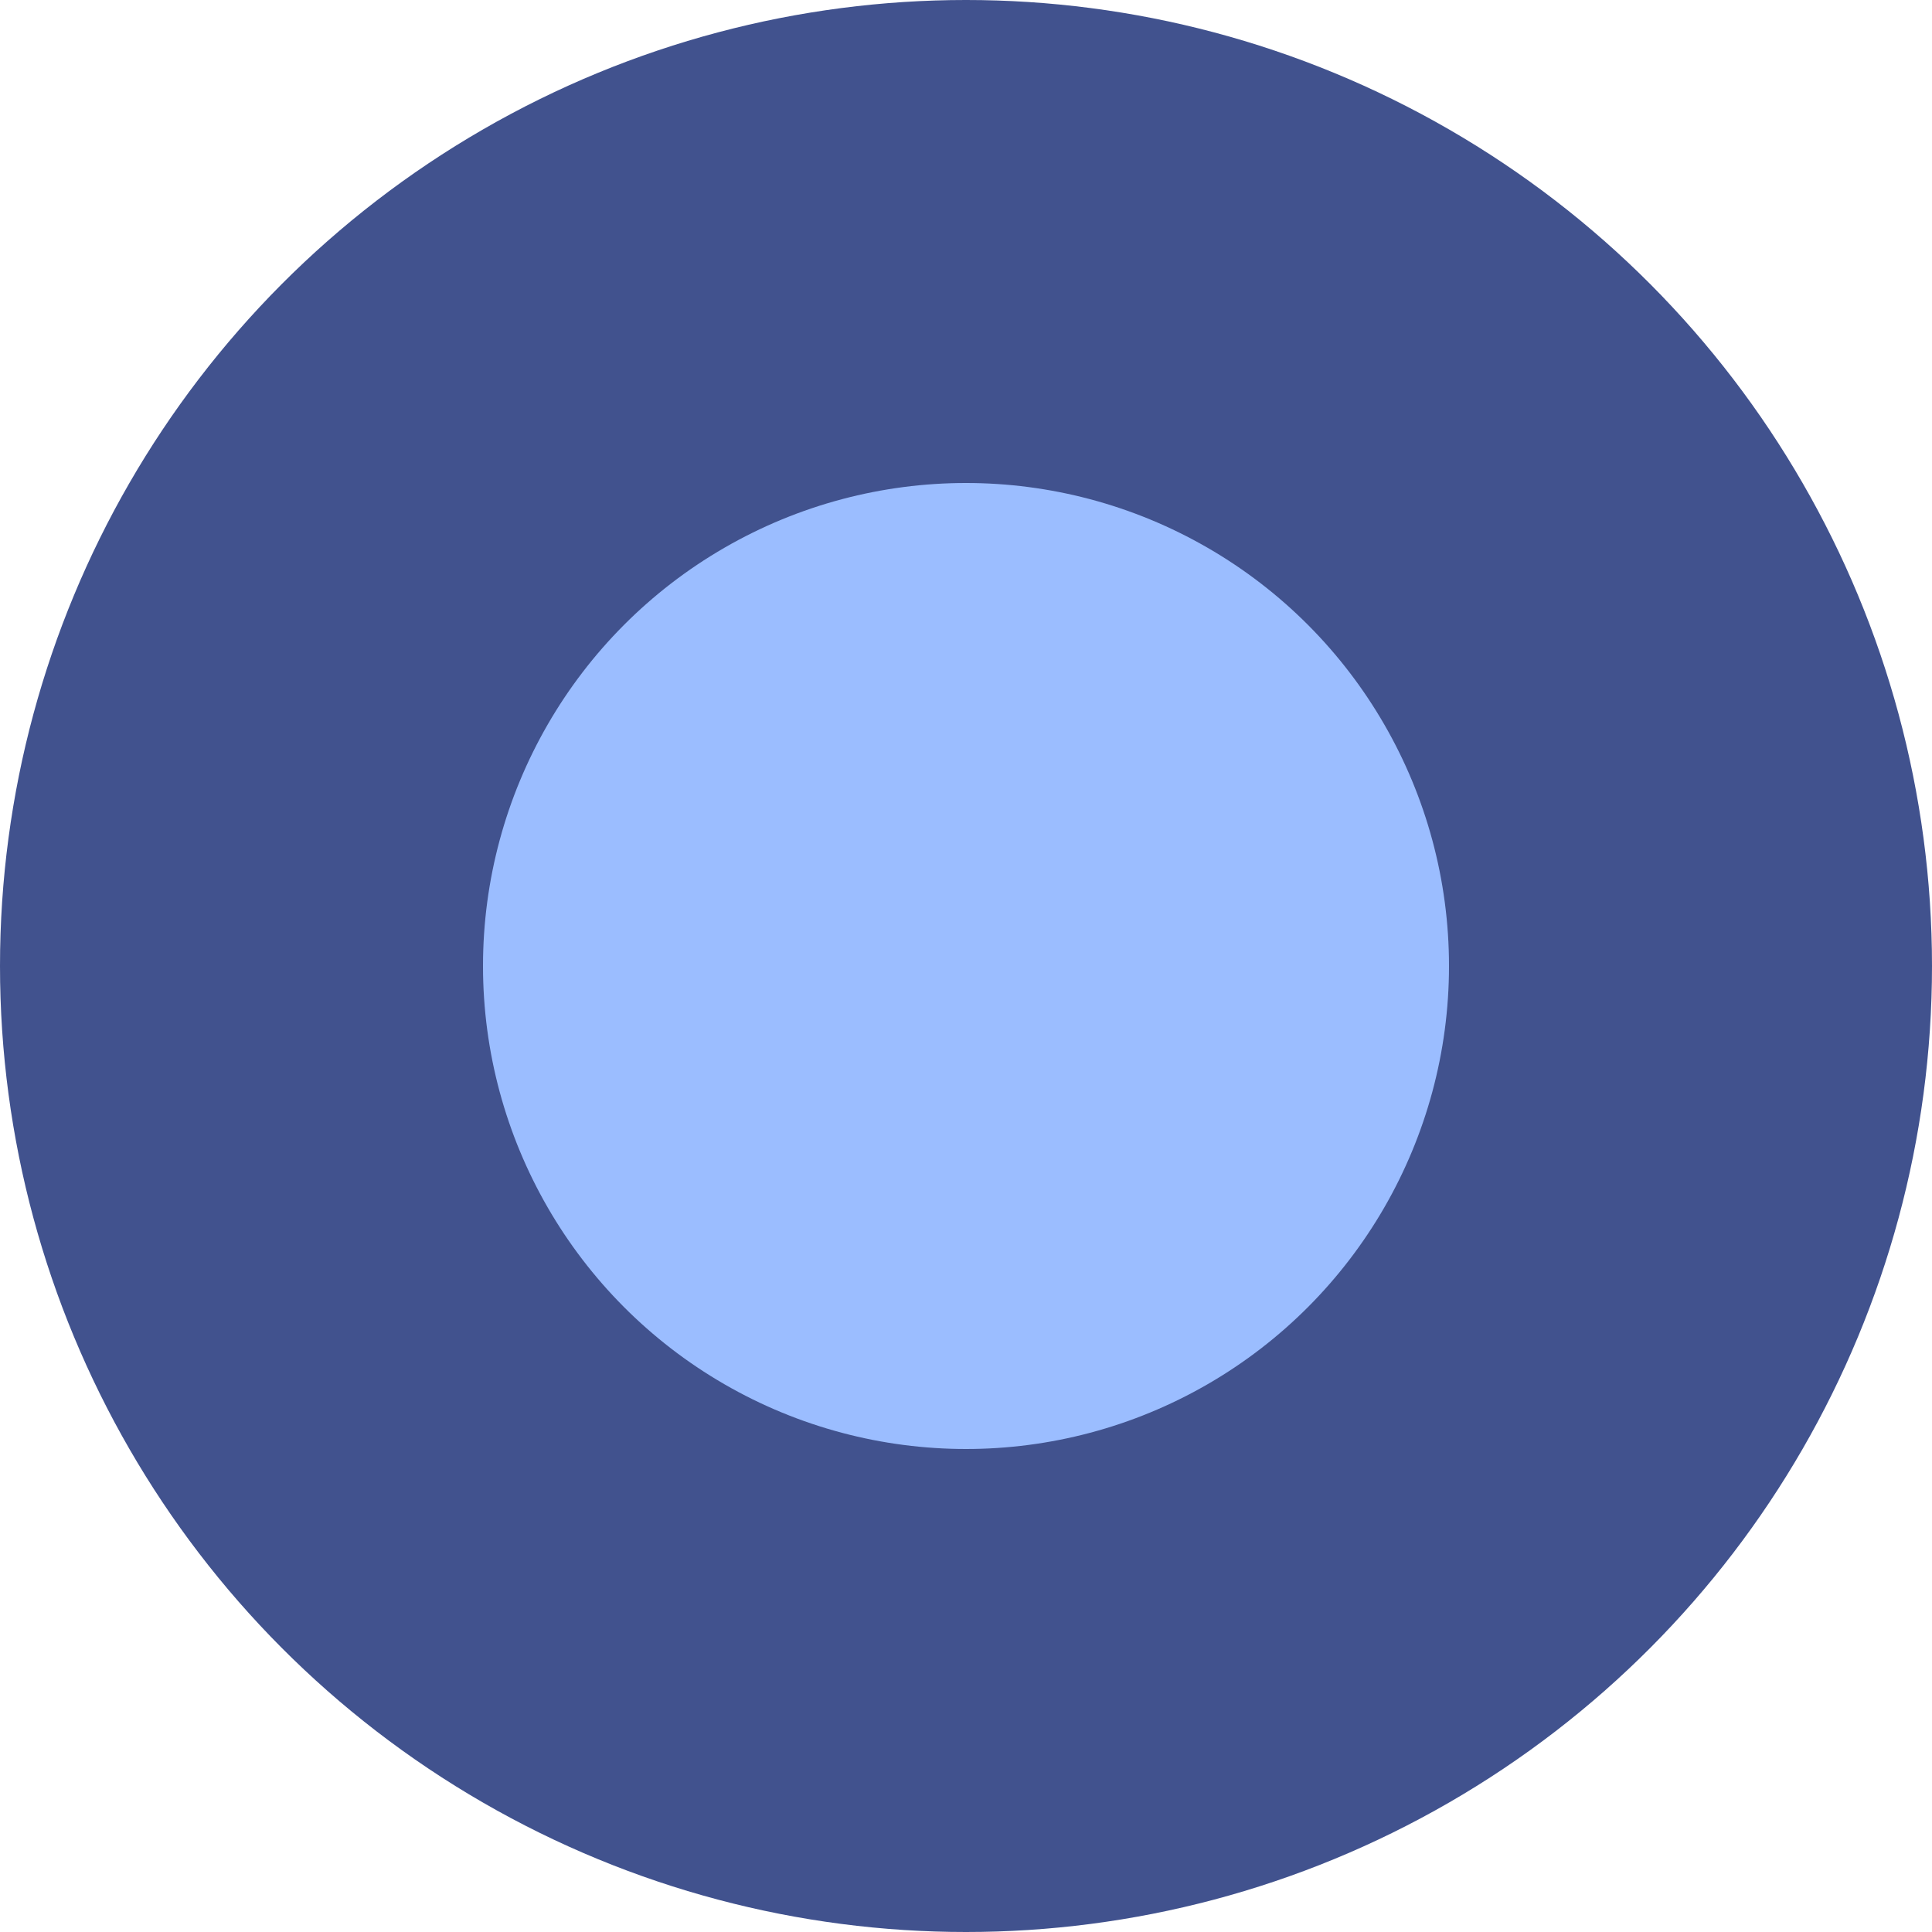 <?xml version="1.0" encoding="UTF-8"?> <svg xmlns="http://www.w3.org/2000/svg" width="20" height="20" viewBox="0 0 20 20" fill="none"><circle cx="10" cy="10" r="10" fill="#41528E"></circle><circle cx="10" cy="10" r="5" fill="#9BBDFF"></circle></svg> 